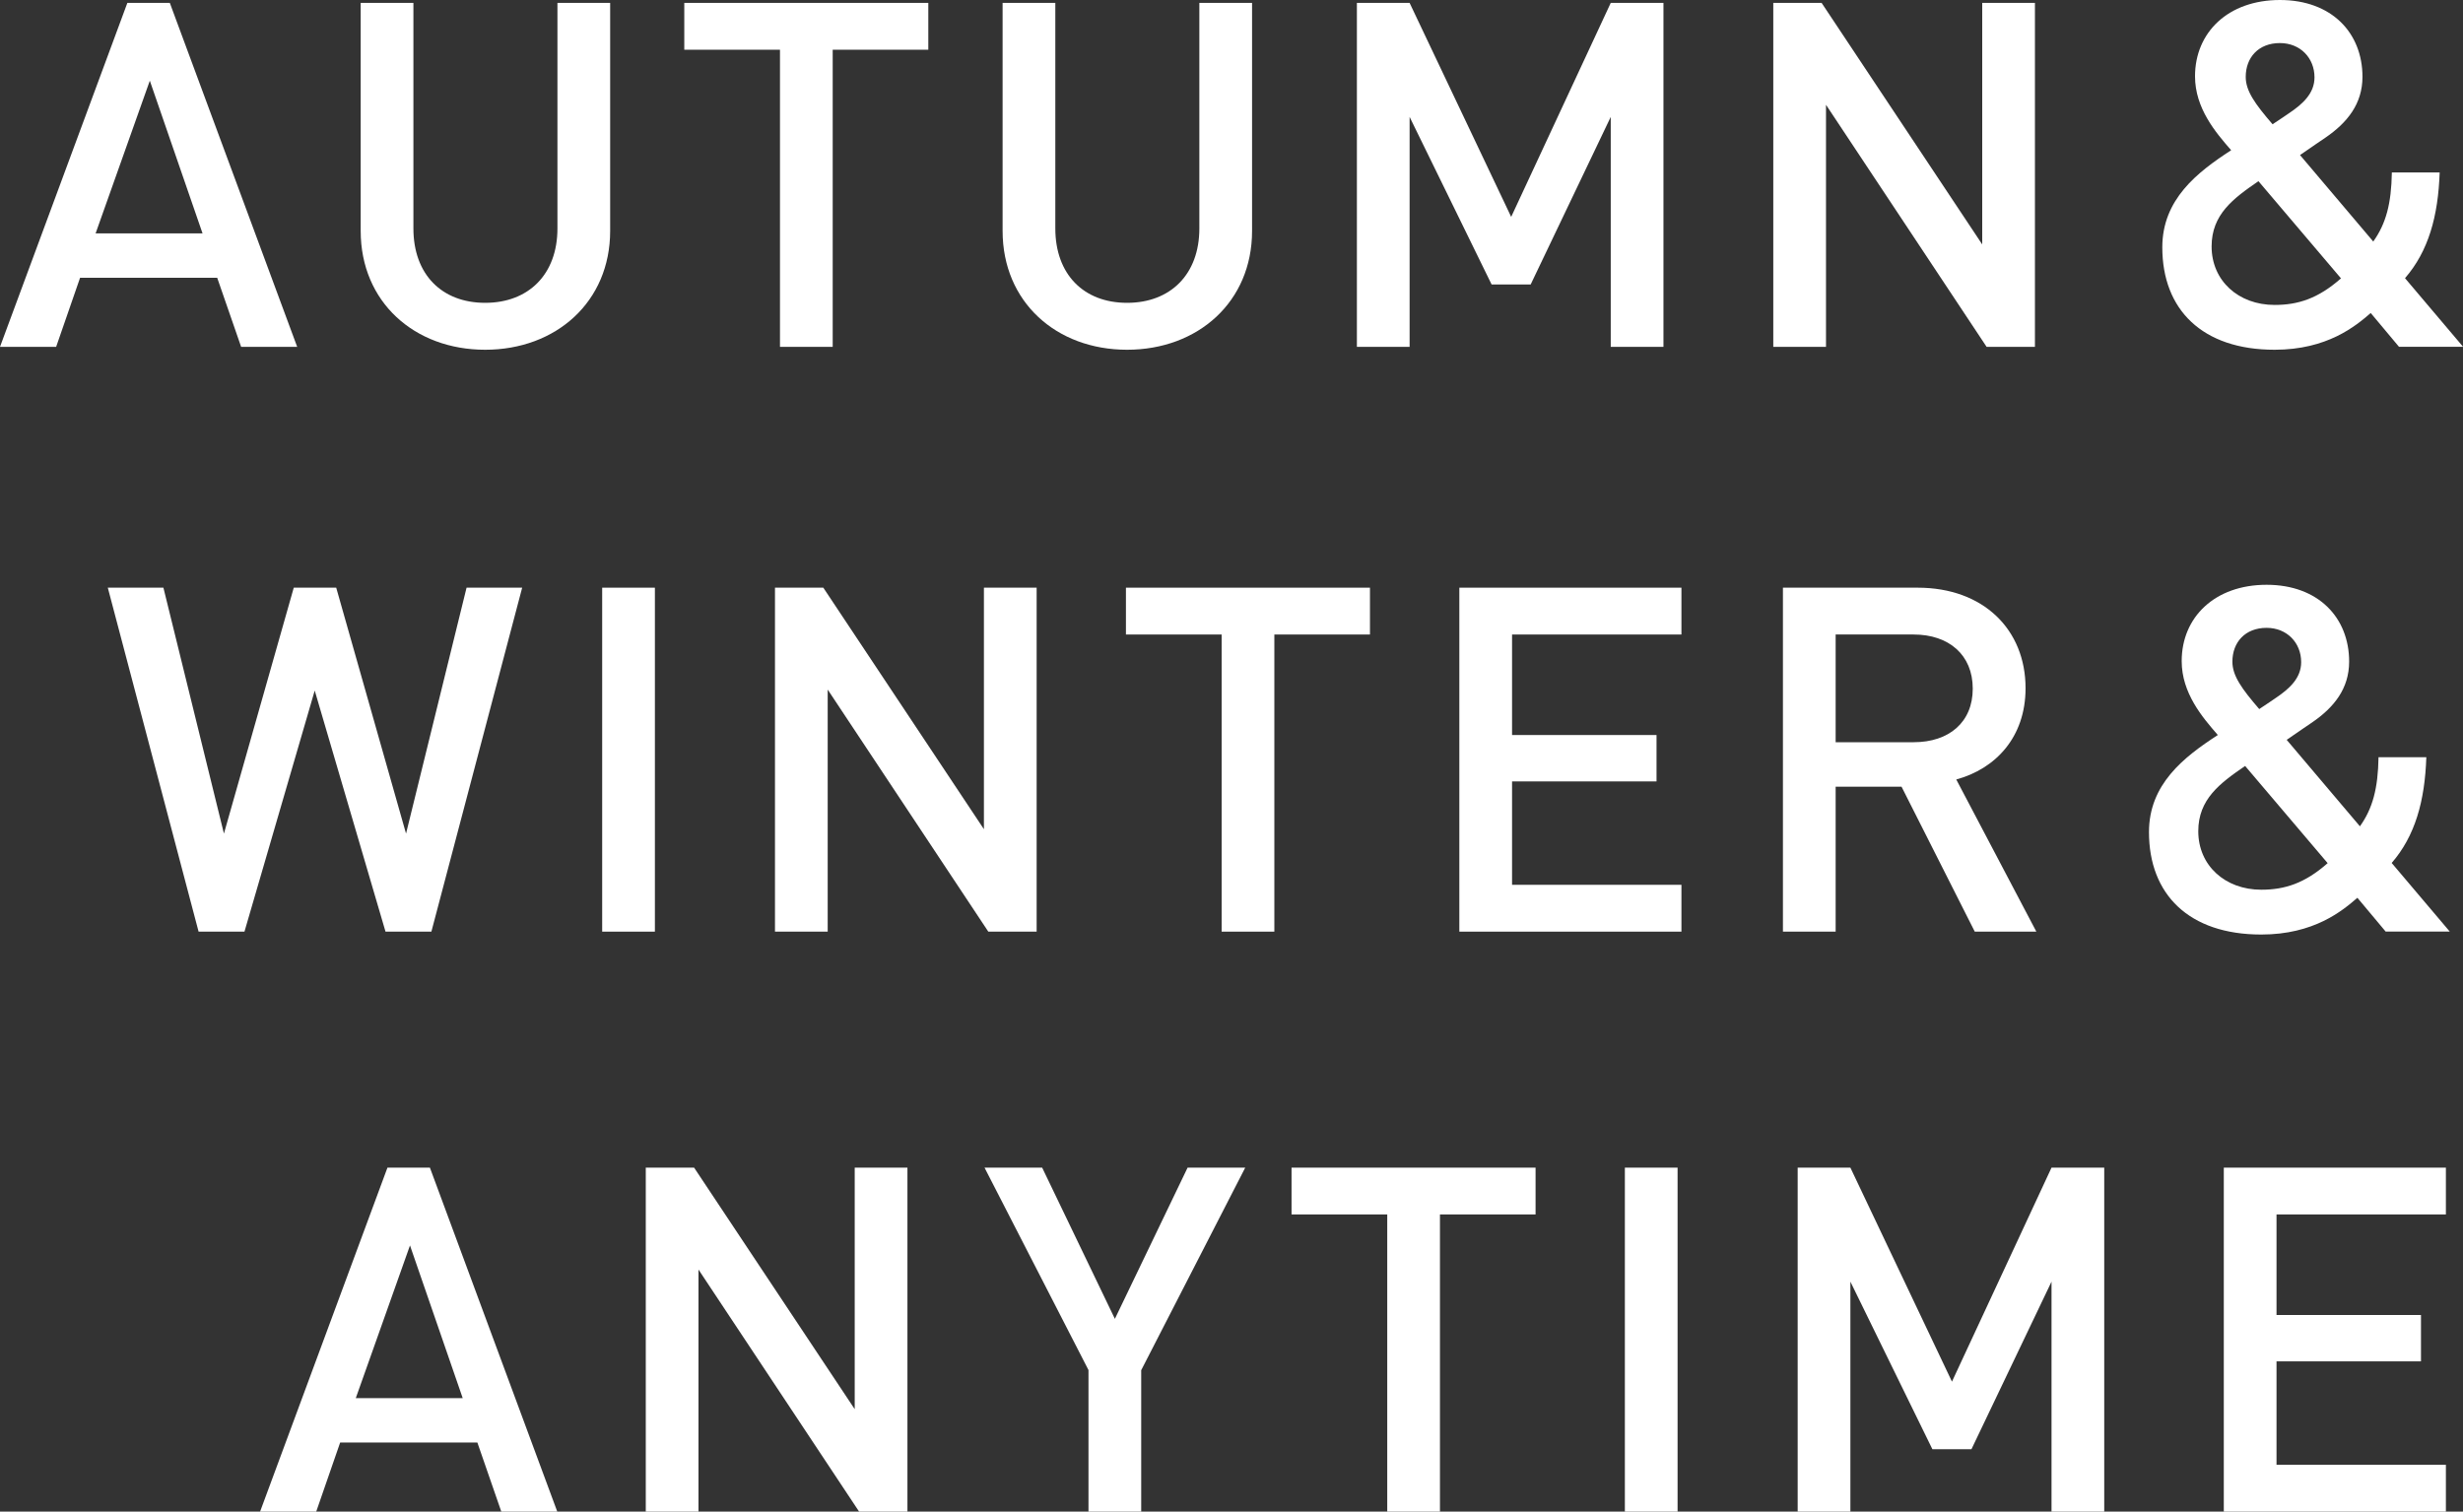 <?xml version="1.0" encoding="UTF-8"?><svg id="_レイヤー_2" xmlns="http://www.w3.org/2000/svg" viewBox="0 0 280.79 172.36"><rect x="0" y="0" width="280.79" height="172.36" fill="#333333" stroke="none"/><defs><style>.cls-1{fill:#fff;}</style></defs><g id="btn"><g><path class="cls-1" d="M27.49,39.55l-2.73-7.88H9.13l-2.73,7.88H0L14.52,.33h4.84l14.52,39.22h-6.4ZM17.08,9.2l-6.18,17.41h12.19l-6.01-17.41Z"/><path class="cls-1" d="M55.31,39.88c-8.07,0-14.19-5.45-14.19-13.55V.33h6.01V26.05c0,5.23,3.23,8.48,8.18,8.48s8.24-3.25,8.24-8.48V.33h6.01V26.33c0,8.1-6.18,13.55-14.25,13.55Z"/><path class="cls-1" d="M94.93,5.67V39.55h-6.01V5.67h-10.91V.33h27.82V5.67h-10.91Z"/><path class="cls-1" d="M128.49,39.88c-8.07,0-14.19-5.45-14.19-13.55V.33h6.01V26.05c0,5.23,3.23,8.48,8.18,8.48s8.24-3.25,8.24-8.48V.33h6.01V26.33c0,8.1-6.18,13.55-14.25,13.55Z"/><path class="cls-1" d="M183.63,39.55V13.33l-9.13,19.11h-4.45l-9.35-19.11v26.22h-6.01V.33h6.01l11.58,24.4L183.63,.33h6.01V39.55h-6.01Z"/><path class="cls-1" d="M226.48,39.55l-18.31-27.6v27.6h-6.01V.33h5.51l18.31,27.54V.33h6.01V39.55h-5.51Z"/><path class="cls-1" d="M273.5,39.55l-3.23-3.86c-1.72,1.49-4.95,4.19-10.96,4.19-8.24,0-12.8-4.57-12.8-11.68,0-5.45,3.95-8.54,7.85-11.07-1.78-2.04-4.12-4.79-4.12-8.43,0-5.01,3.78-8.7,9.68-8.7s9.41,3.75,9.41,8.76c0,3.08-1.73,5.23-4.23,6.94,0,0-1.95,1.32-2.89,1.98l8.35,9.86c1.45-2.04,2.06-4.3,2.12-7.88h5.45c-.17,5.01-1.28,8.98-3.95,12.06l6.62,7.82h-7.29Zm-16.03-18.89c-2.89,1.98-5.34,3.8-5.34,7.44,0,3.91,3.06,6.67,7.18,6.67,2.67,0,4.95-.72,7.57-3.03l-9.4-11.07Zm2.45-15.75c-2.45,0-3.9,1.65-3.9,3.86,0,1.6,1.06,3.08,3.06,5.4,.61-.39,1.89-1.27,1.89-1.27,1.56-1.05,2.89-2.26,2.89-4.08,0-2.2-1.61-3.91-3.95-3.91Z"/></g><g><path class="cls-1" d="M49.18,106.23h-5.23l-8.07-27.49-8.01,27.49h-5.23l-10.35-39.22h6.34l6.9,28.04,7.96-28.04h4.84l7.96,28.04,6.9-28.04h6.34l-10.35,39.22Z"/><path class="cls-1" d="M68.65,106.23v-39.22h6.01v39.22h-6.01Z"/><path class="cls-1" d="M112.67,106.23l-18.31-27.6v27.6h-6.01v-39.22h5.51l18.31,27.54v-27.54h6.01v39.22h-5.51Z"/><path class="cls-1" d="M145.28,72.35v33.88h-6.01v-33.88h-10.91v-5.34h27.82v5.34h-10.91Z"/><path class="cls-1" d="M166.37,106.23v-39.22h25.32v5.34h-19.31v11.46h16.47v5.29h-16.47v11.79h19.31v5.34h-25.32Z"/><path class="cls-1" d="M225.13,106.23l-8.35-16.53h-7.51v16.53h-6.01v-39.22h15.36c7.51,0,12.3,4.79,12.3,11.46,0,5.62-3.45,9.2-7.9,10.41l9.13,17.35h-7.01Zm-6.96-33.88h-8.9v12.28h8.9c4.01,0,6.73-2.26,6.73-6.11s-2.73-6.17-6.73-6.17Z"/><path class="cls-1" d="M271.98,106.23l-3.23-3.86c-1.72,1.49-4.95,4.19-10.96,4.19-8.24,0-12.8-4.57-12.8-11.68,0-5.45,3.95-8.54,7.85-11.07-1.78-2.04-4.12-4.79-4.12-8.43,0-5.01,3.78-8.7,9.68-8.7s9.41,3.75,9.41,8.76c0,3.08-1.73,5.23-4.23,6.94,0,0-1.95,1.32-2.89,1.98l8.35,9.86c1.45-2.04,2.06-4.3,2.12-7.88h5.45c-.17,5.01-1.28,8.98-3.95,12.06l6.62,7.82h-7.29Zm-16.03-18.89c-2.89,1.98-5.34,3.8-5.34,7.44,0,3.91,3.06,6.67,7.18,6.67,2.67,0,4.95-.72,7.57-3.03l-9.4-11.07Zm2.45-15.75c-2.45,0-3.9,1.65-3.9,3.86,0,1.6,1.06,3.08,3.06,5.4,.61-.39,1.89-1.27,1.89-1.27,1.56-1.05,2.89-2.26,2.89-4.08,0-2.2-1.61-3.91-3.95-3.91Z"/></g><g><path class="cls-1" d="M57.15,172.36l-2.73-7.88h-15.64l-2.73,7.88h-6.4l14.52-39.22h4.84l14.52,39.22h-6.4Zm-10.41-30.35l-6.18,17.41h12.19l-6.01-17.41Z"/><path class="cls-1" d="M97.94,172.36l-18.31-27.6v27.6h-6.01v-39.22h5.51l18.31,27.54v-27.54h6.01v39.22h-5.51Z"/><path class="cls-1" d="M130.1,156.22v16.14h-6.01v-16.14l-11.85-23.08h6.57l8.29,17.24,8.29-17.24h6.57l-11.85,23.08Z"/><path class="cls-1" d="M164.16,138.48v33.88h-6.01v-33.88h-10.91v-5.34h27.82v5.34h-10.91Z"/><path class="cls-1" d="M185.24,172.36v-39.22h6.01v39.22h-6.01Z"/><path class="cls-1" d="M233.88,172.36v-26.22l-9.13,19.11h-4.45l-9.35-19.11v26.22h-6.01v-39.22h6.01l11.58,24.4,11.35-24.4h6.01v39.22h-6.01Z"/><path class="cls-1" d="M253.52,172.36v-39.22h25.32v5.34h-19.31v11.46h16.47v5.29h-16.47v11.79h19.31v5.34h-25.32Z"/></g></g></svg>